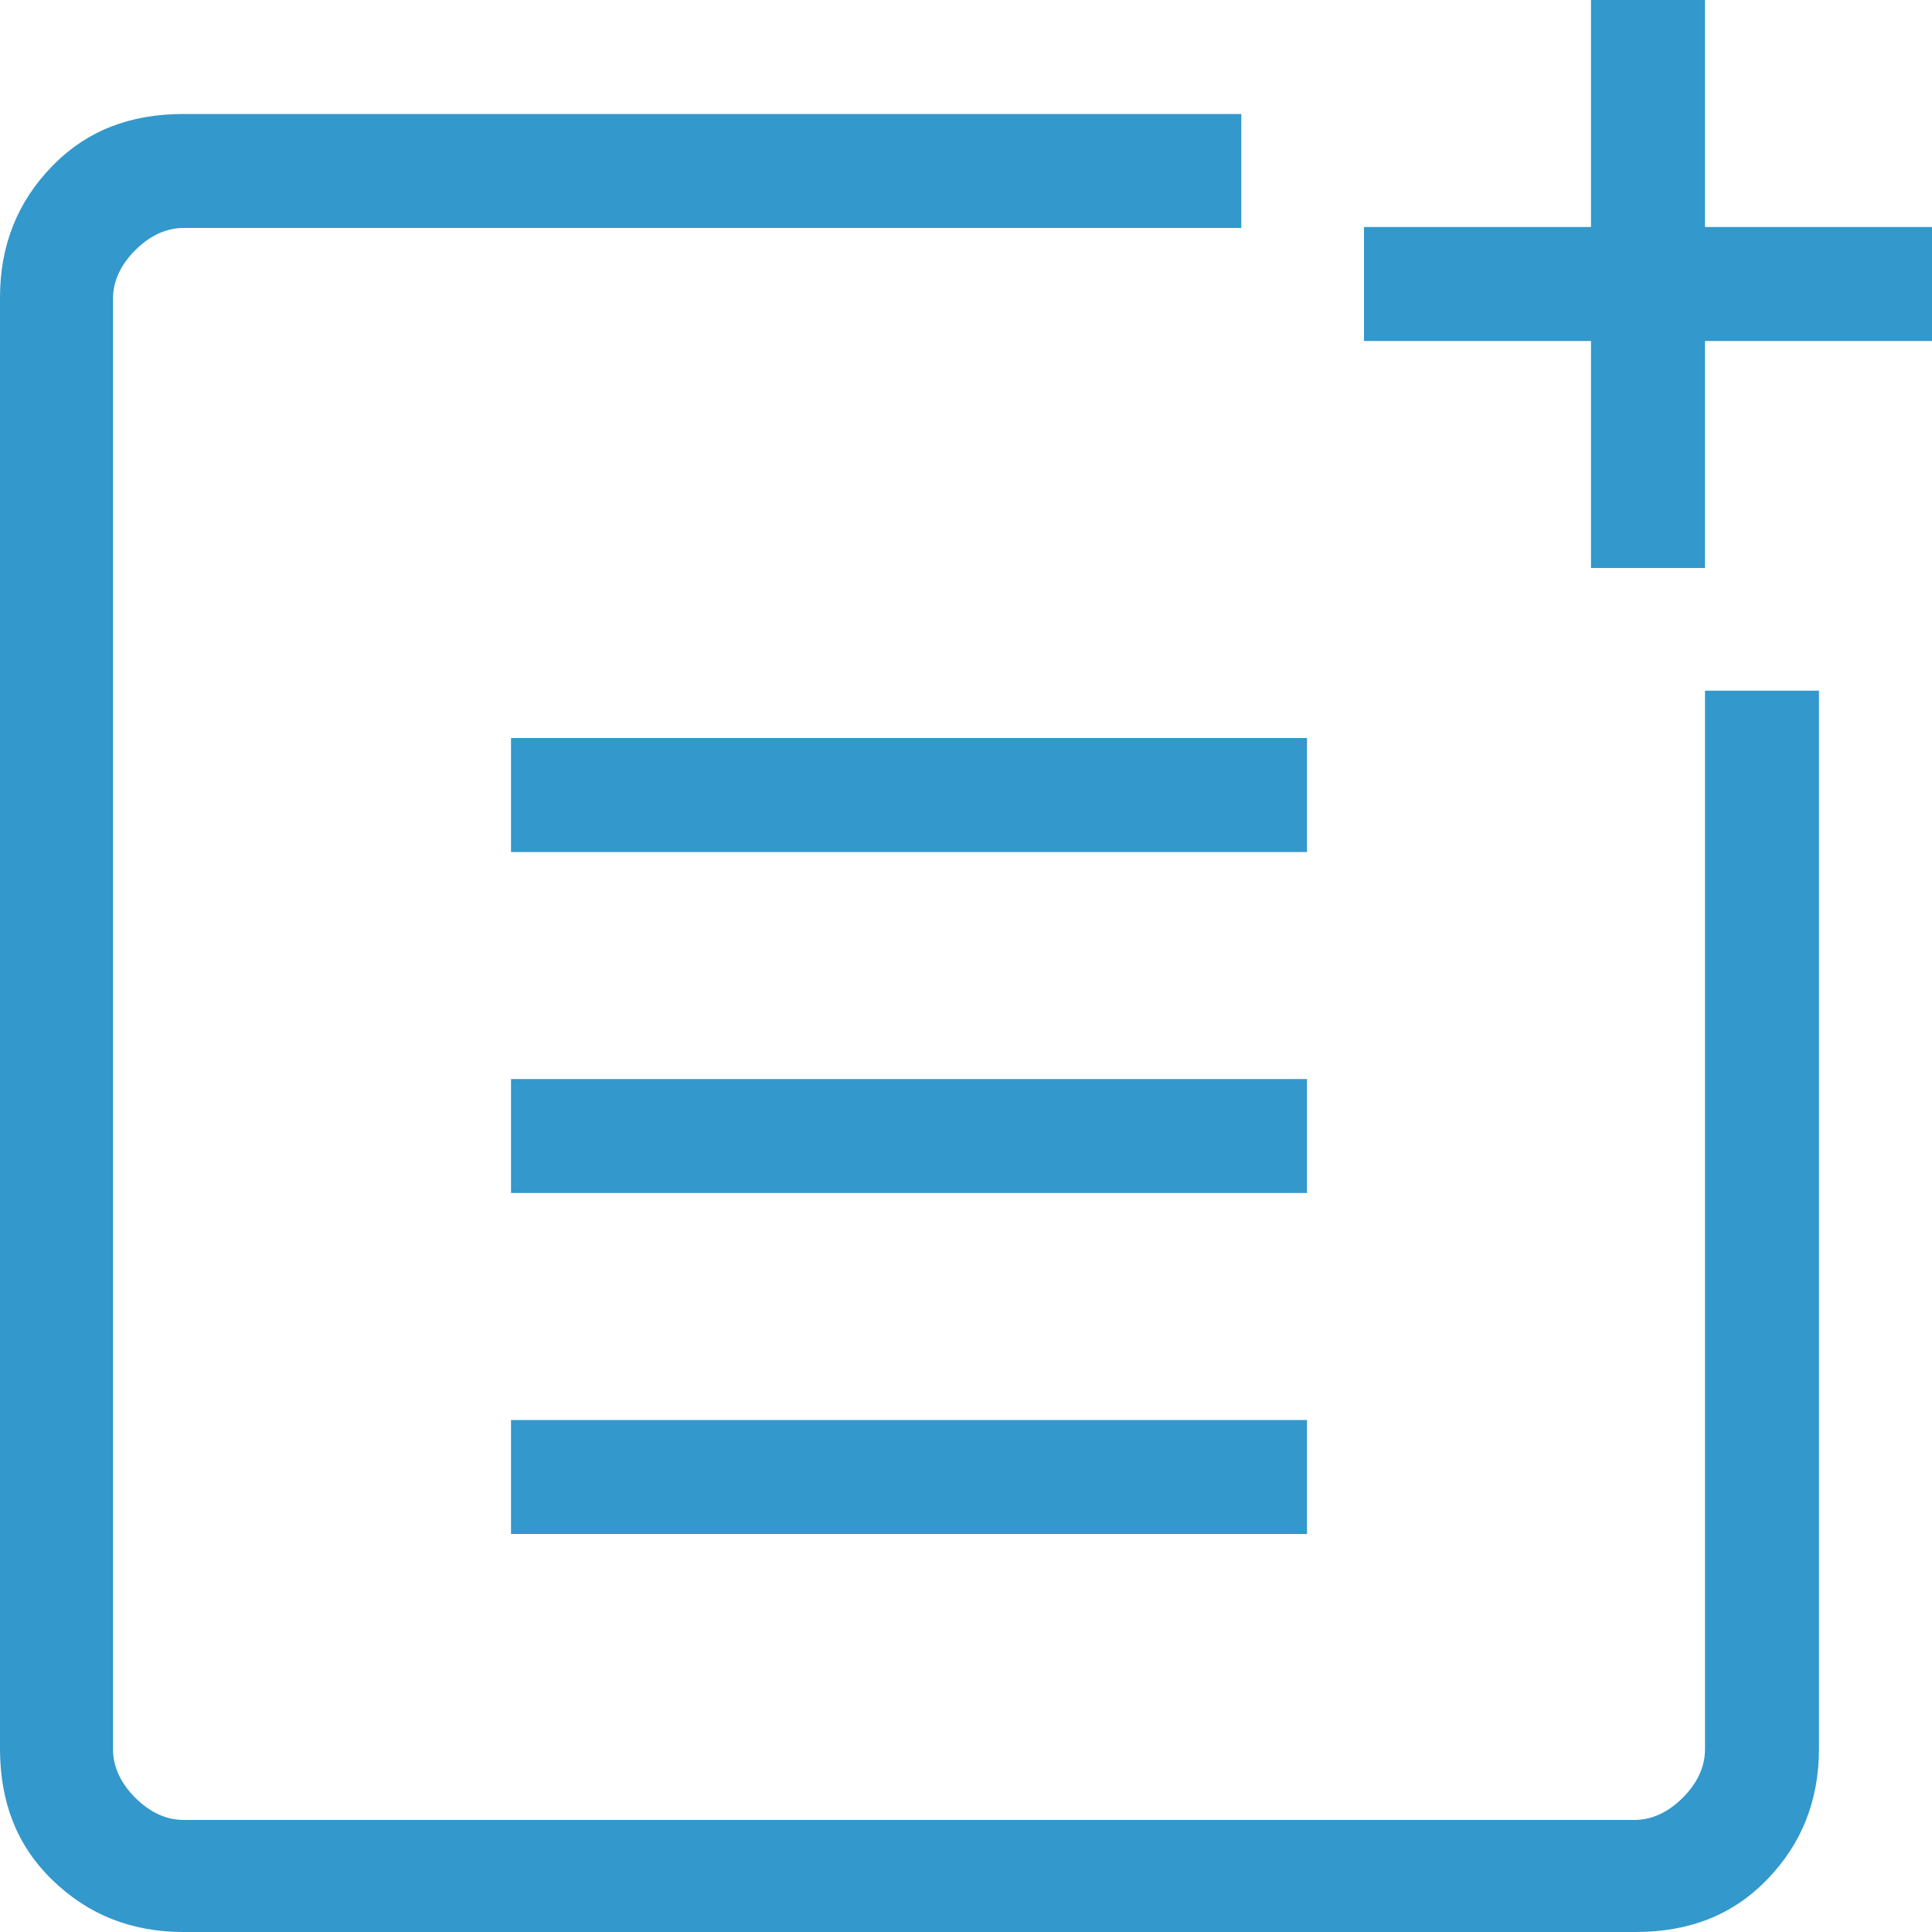 <?xml version="1.0" encoding="UTF-8"?>
<svg id="Layer_1" data-name="Layer 1" xmlns="http://www.w3.org/2000/svg" viewBox="0 0 20 20">
  <defs>
    <style>
      .cls-1 {
        fill: #3398cc;
      }
    </style>
  </defs>
  <path class="cls-1" d="m1.9,20c-.54,0-.99-.18-1.36-.54s-.54-.81-.54-1.36V3.08c0-.54.18-.99.54-1.36s.81-.54,1.36-.54h10.95v1.18H1.9c-.18,0-.35.08-.5.23-.15.15-.23.32-.23.5v15.02c0,.18.08.35.23.5.15.15.32.23.5.23h15.02c.18,0,.35-.08.5-.23.15-.15.23-.32.23-.5V7.15h1.18v10.95c0,.54-.18.99-.54,1.36s-.81.54-1.36.54H1.9Zm3.39-4.12v-1.18h8.24v1.18H5.29Zm0-3.53v-1.18h8.24v1.18H5.29Zm0-3.53v-1.18h8.24v1.18H5.29Zm11.18-2.94v-2.35h-2.35v-1.18h2.35V0h1.18v2.35h2.35v1.18h-2.35v2.35h-1.18Z"/>
</svg>